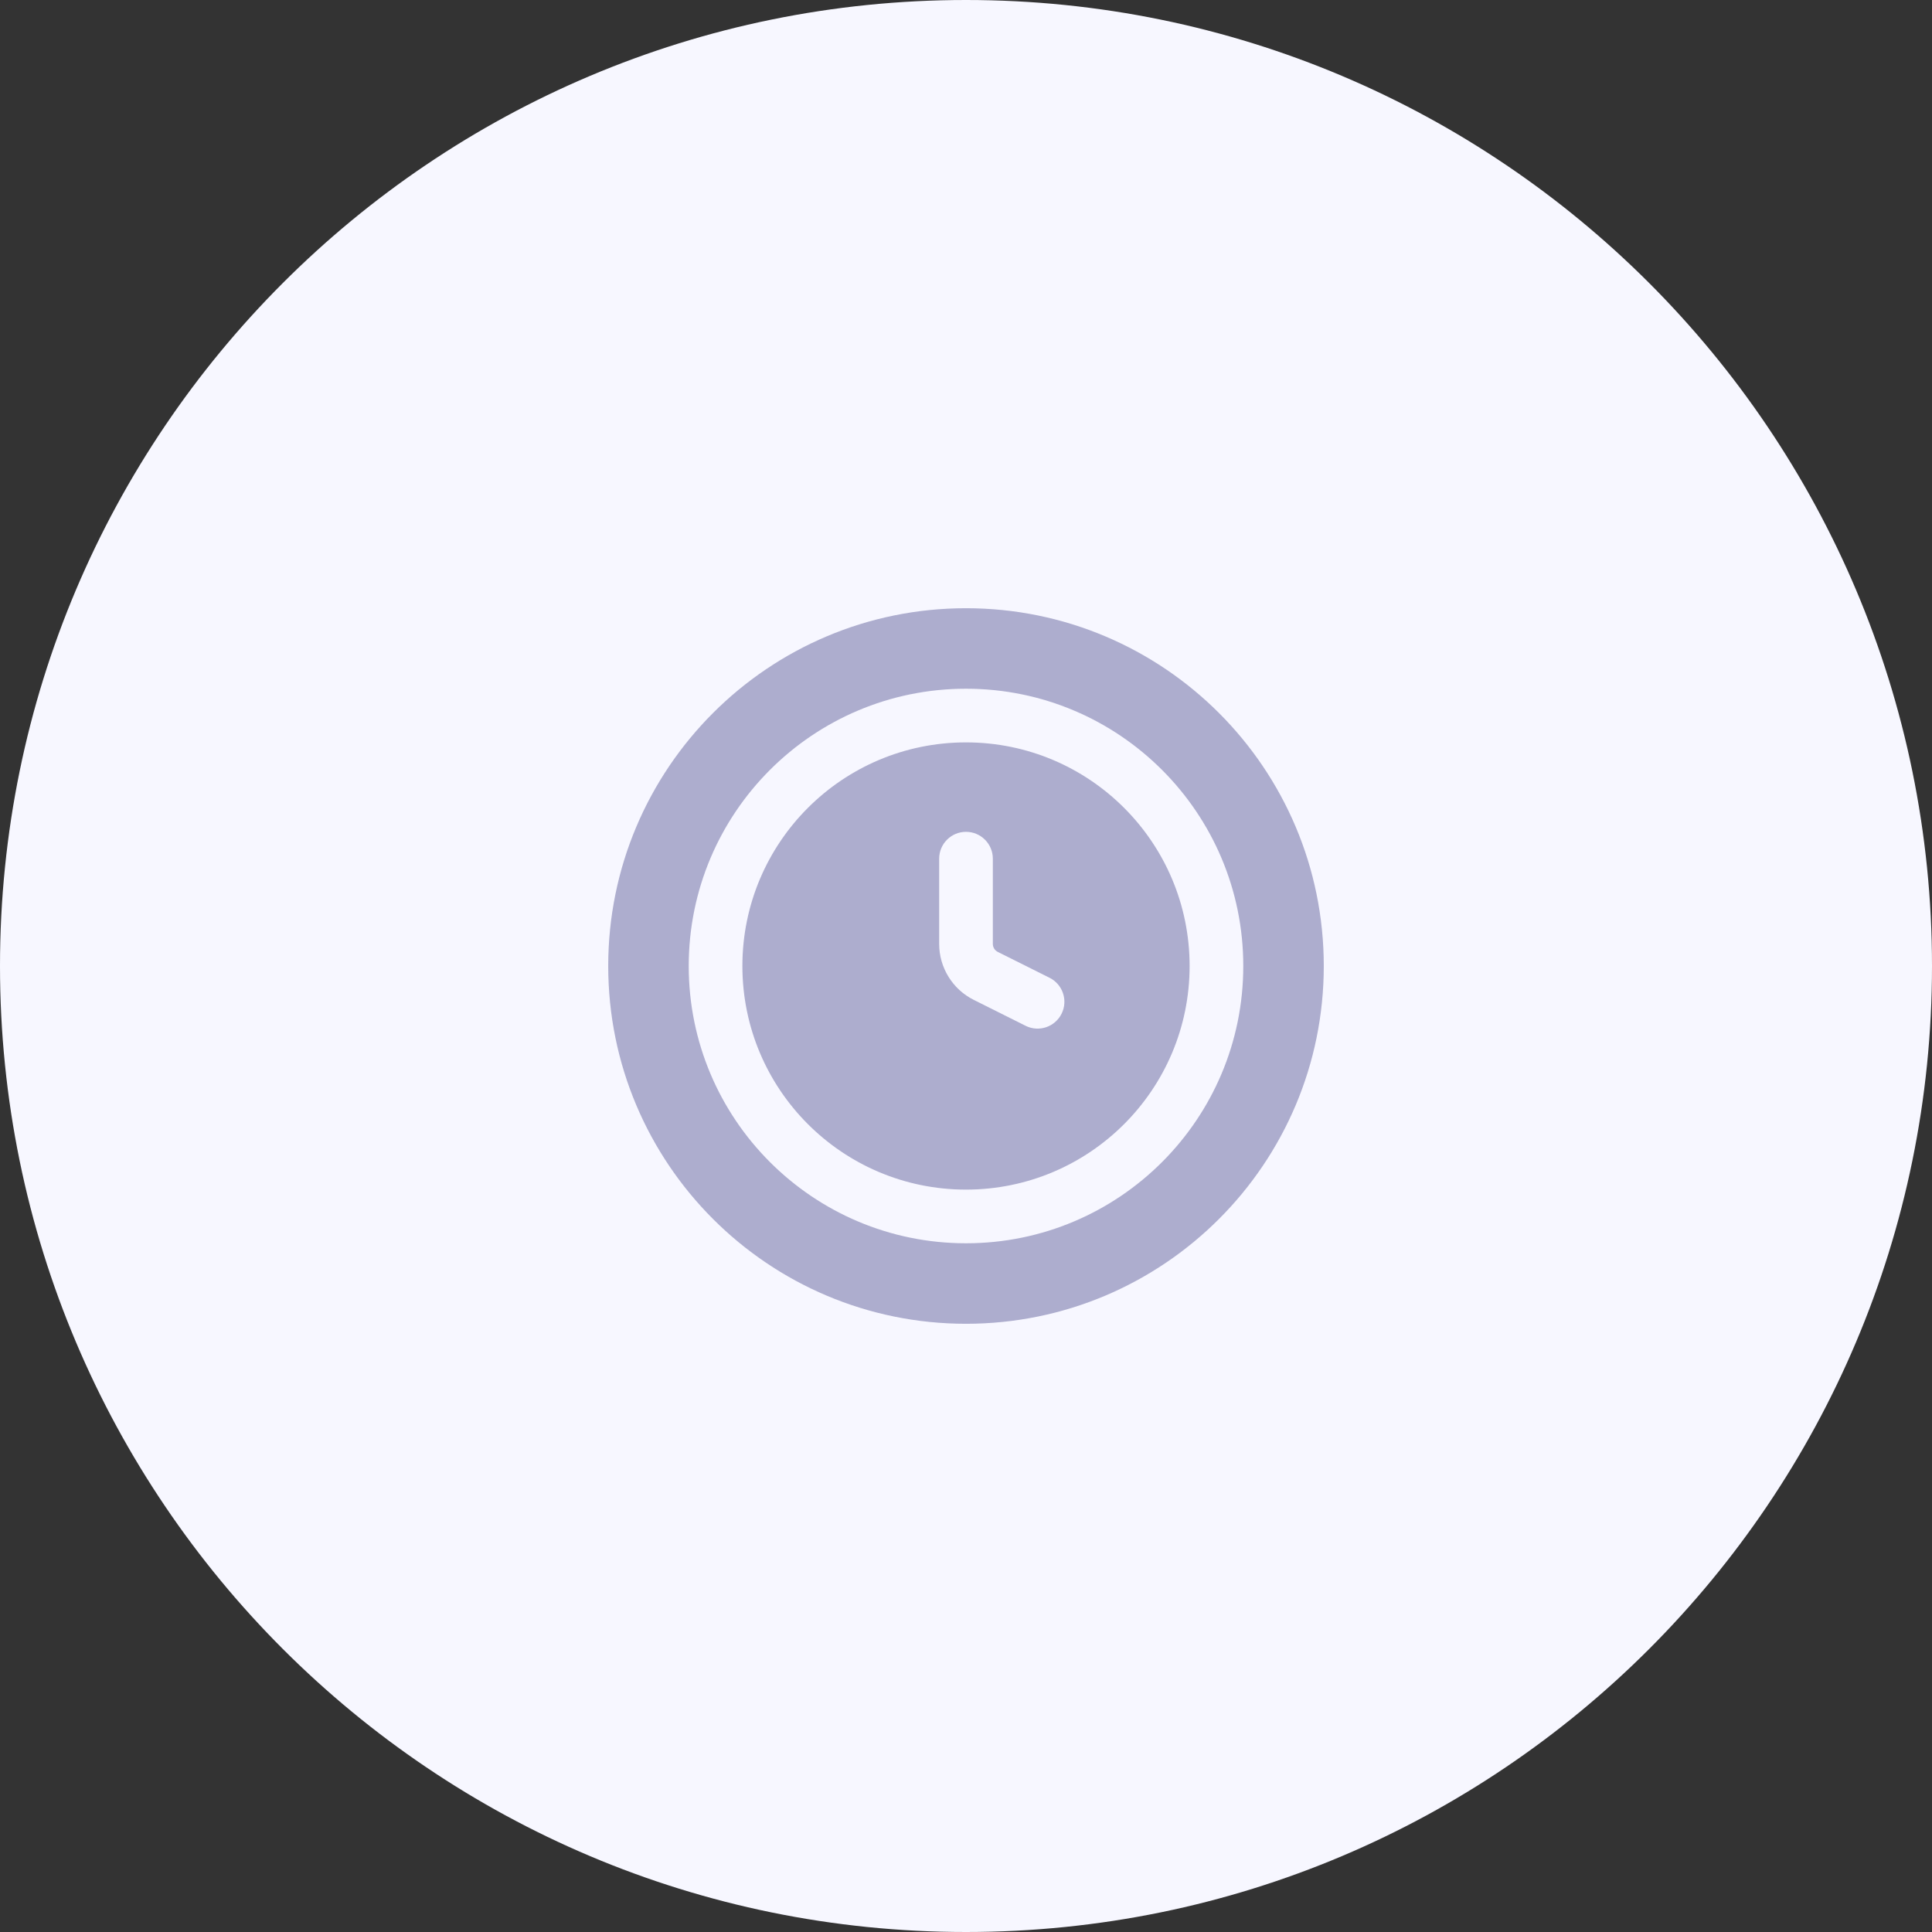 <?xml version="1.0" encoding="UTF-8"?> <svg xmlns="http://www.w3.org/2000/svg" width="54" height="54" viewBox="0 0 54 54" fill="none"><rect x="0" y="0" width="54" height="54" fill="#333333" stroke="none"/><g clip-path="url(#clip0_339_545)"><g clip-path="url(#clip1_339_545)"><g clip-path="url(#clip2_339_545)"><path d="M27 54C41.912 54 54 41.912 54 27C54 12.088 41.912 0 27 0C12.088 0 0 12.088 0 27C0 41.912 12.088 54 27 54Z" fill="#F7F7FF"></path><path fill-rule="evenodd" clip-rule="evenodd" d="M37 27C37 32.523 32.523 37 27 37C21.477 37 17 32.523 17 27C17 21.477 21.477 17 27 17C32.523 17 37 21.477 37 27ZM27 20.75C23.548 20.75 20.75 23.548 20.75 27C20.75 30.452 23.548 33.25 27 33.25C30.452 33.25 33.25 30.452 33.25 27C33.25 23.548 30.452 20.75 27 20.75ZM19.25 27C19.25 22.72 22.72 19.25 27 19.25C31.28 19.25 34.75 22.72 34.75 27C34.75 31.28 31.28 34.75 27 34.75C22.72 34.75 19.25 31.28 19.25 27ZM27.75 24C27.75 23.586 27.414 23.25 27 23.25C26.586 23.25 26.25 23.586 26.25 24V26.382C26.25 27.045 26.625 27.651 27.217 27.947L28.665 28.671C29.035 28.856 29.486 28.706 29.671 28.335C29.856 27.965 29.706 27.514 29.335 27.329L27.888 26.606C27.803 26.563 27.75 26.477 27.75 26.382V24Z" fill="#ADADCE"></path></g></g></g><defs><clipPath id="clip0_339_545"><rect width="54" height="54" fill="white"></rect></clipPath><clipPath id="clip1_339_545"><rect width="54" height="54" fill="white"></rect></clipPath><clipPath id="clip2_339_545"><rect width="54" height="54" fill="white"></rect></clipPath></defs></svg> 
